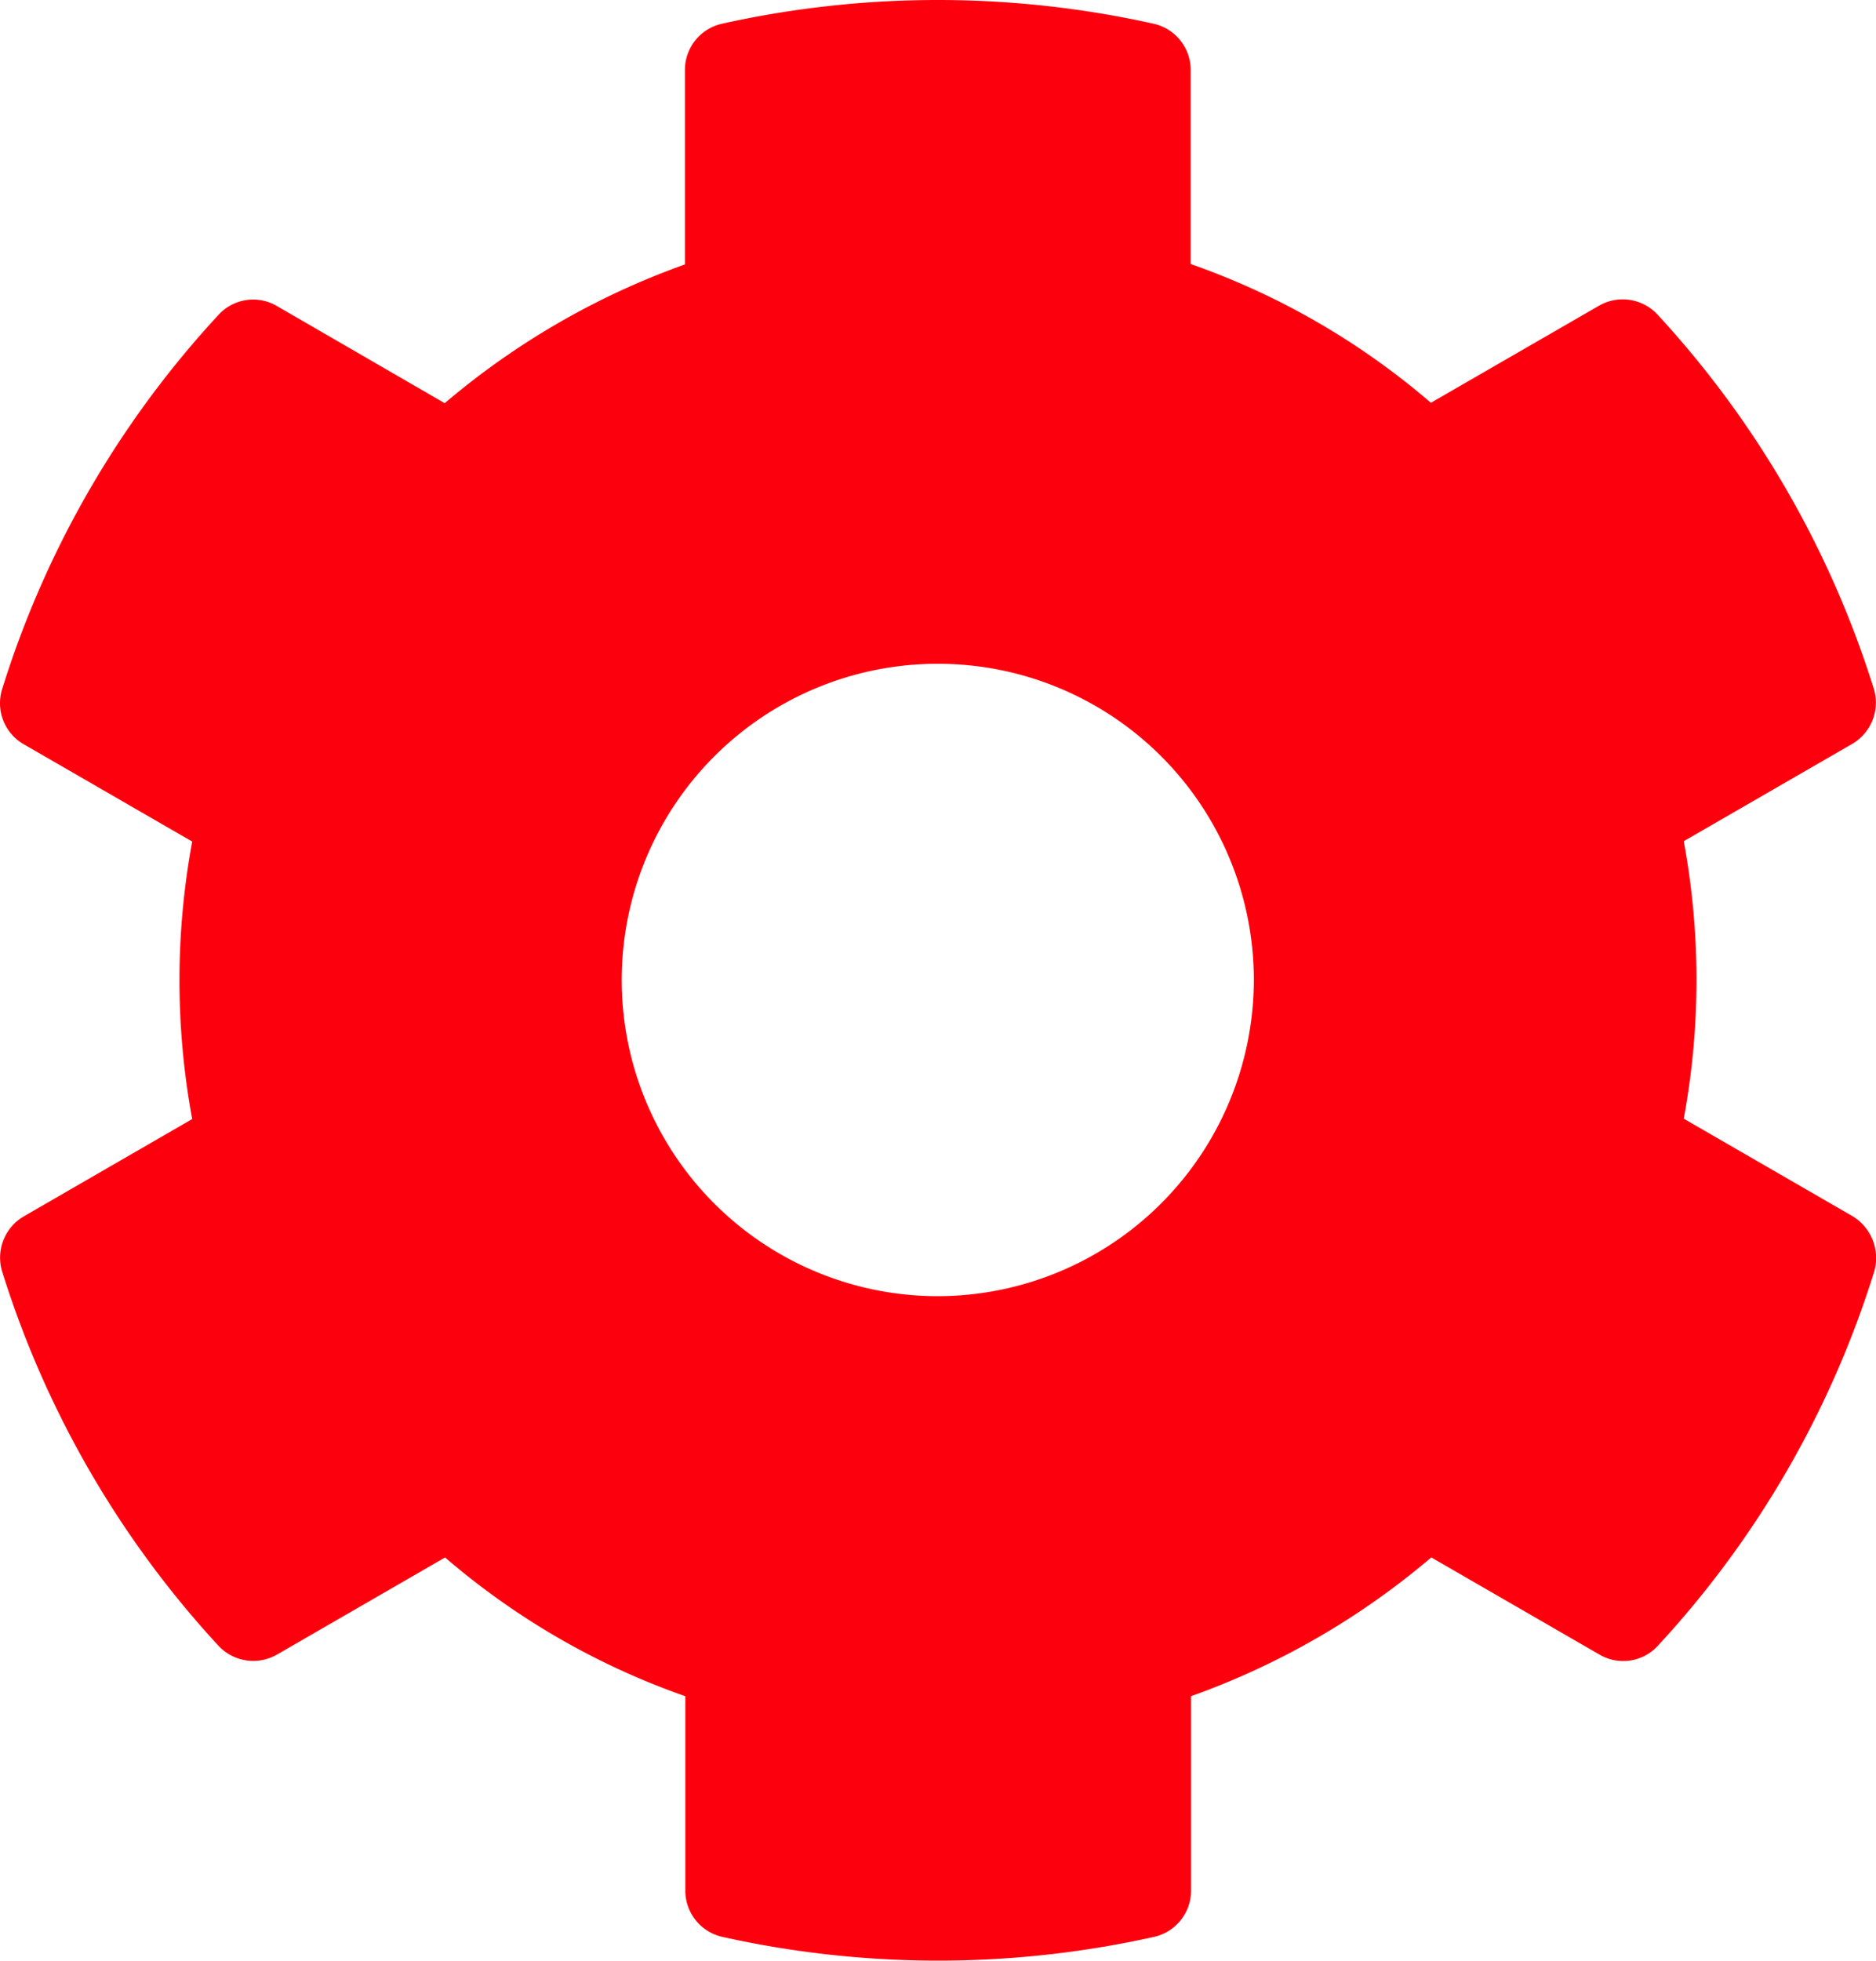 <svg xmlns="http://www.w3.org/2000/svg" viewBox="0 0 46.369 48.438"><g id="Capa_2" data-name="Capa 2"><g id="Capa_1-2" data-name="Capa 1"><path d="M23.179,32.022a7.812,7.812,0,1,1,7.812-7.812A7.823,7.823,0,0,1,23.179,32.022ZM45.777,30.039,41.617,27.637a18.81,18.81,0,0,0,0-6.855l4.16-2.402a1.18,1.18,0,0,0,.537-1.367,24.323,24.323,0,0,0-5.342-9.238,1.175,1.175,0,0,0-1.445-.225L35.367,9.951a18.43,18.43,0,0,0-5.937-3.428V1.729A1.17,1.17,0,0,0,28.511.586a24.551,24.551,0,0,0-10.664,0,1.17,1.17,0,0,0-.918,1.143V6.533A19.012,19.012,0,0,0,10.992,9.961L6.841,7.559a1.16,1.16,0,0,0-1.445.225,24.176,24.176,0,0,0-5.342,9.238,1.168,1.168,0,0,0,.537,1.367l4.16,2.402a18.813,18.813,0,0,0,0,6.855L.591,30.049A1.18,1.18,0,0,0,.054,31.416a24.322,24.322,0,0,0,5.342,9.238,1.175,1.175,0,0,0,1.445.225l4.16-2.402a18.431,18.431,0,0,0,5.938,3.428V46.709a1.17,1.17,0,0,0,.918,1.142,24.548,24.548,0,0,0,10.664,0A1.17,1.17,0,0,0,29.439,46.709V41.904a19.012,19.012,0,0,0,5.938-3.428l4.16,2.402a1.16,1.16,0,0,0,1.445-.225,24.175,24.175,0,0,0,5.342-9.238A1.206,1.206,0,0,0,45.777,30.039Z" fill="#FD000D"/></g></g></svg>